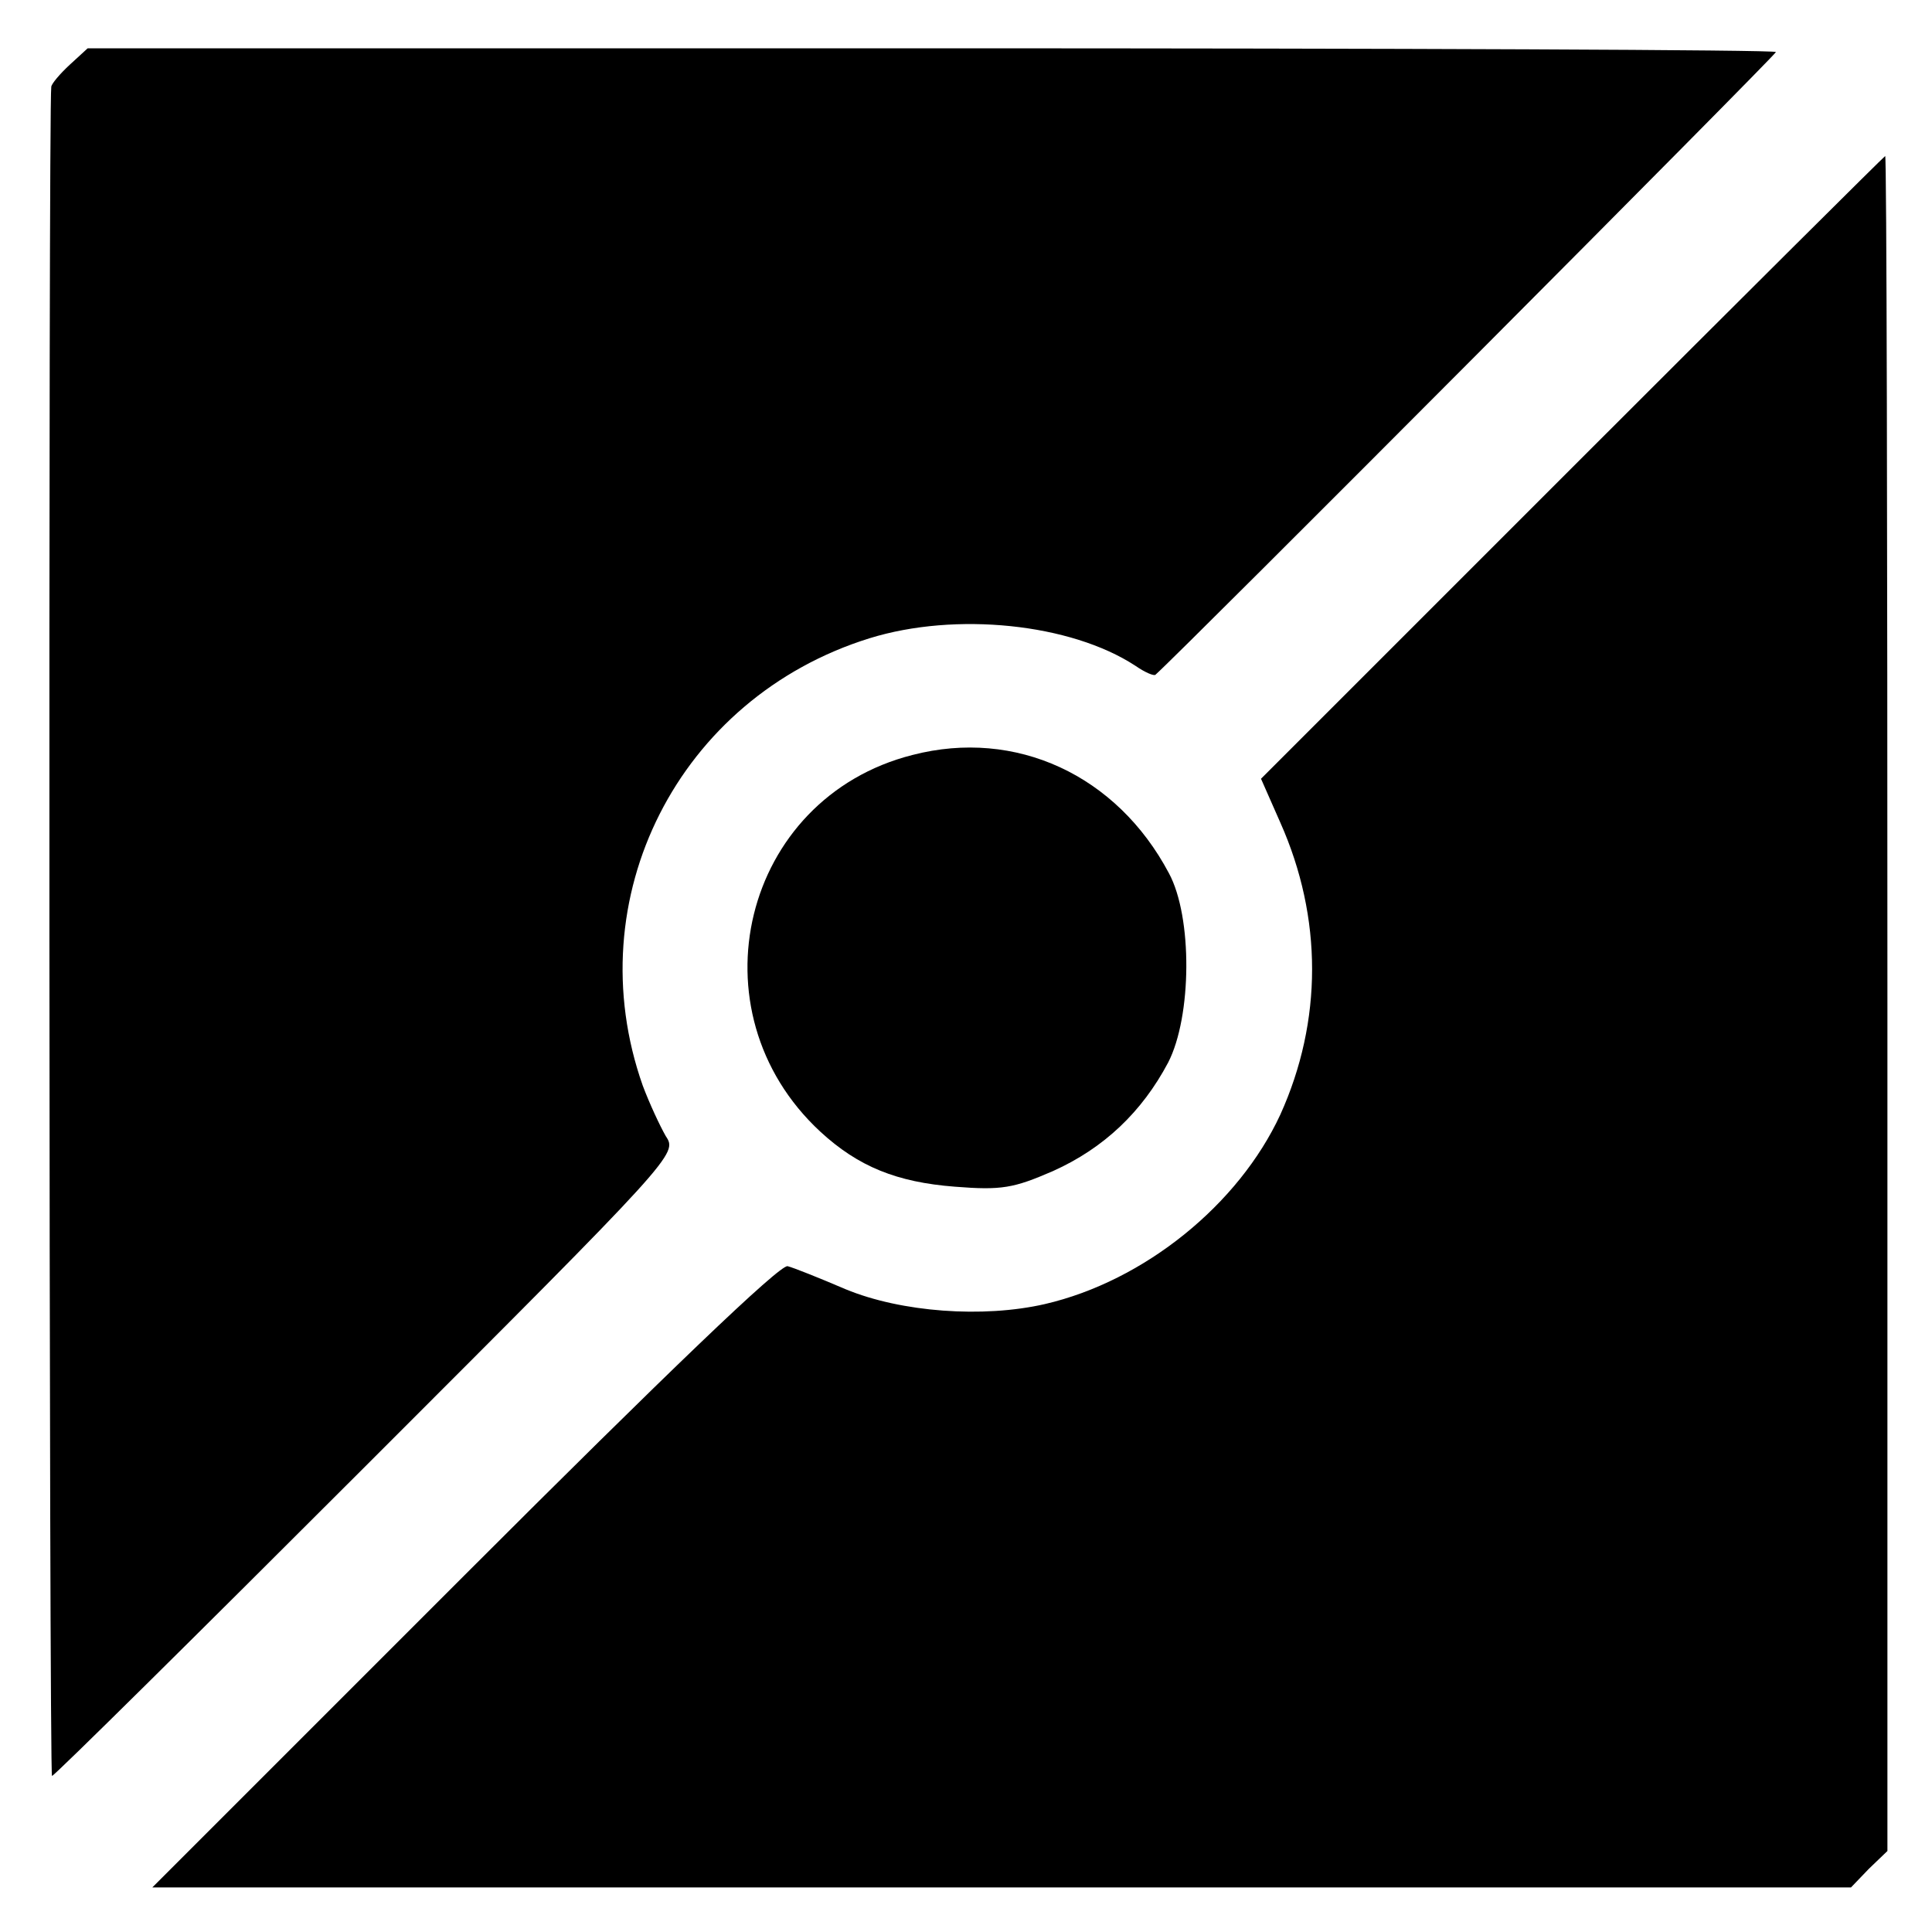 <?xml version="1.0" standalone="no"?>
<!DOCTYPE svg PUBLIC "-//W3C//DTD SVG 20010904//EN"
 "http://www.w3.org/TR/2001/REC-SVG-20010904/DTD/svg10.dtd">
<svg version="1.0" xmlns="http://www.w3.org/2000/svg"
 width="260pt" height="260pt" viewBox="0 0 260 260"
 preserveAspectRatio="xMidYMid meet">
<g transform="translate(0,260) scale(0.1,-0.1)"
fill="#000000" stroke="none">
<path d="M94 2513 c-13 -12 -25 -26 -25 -30 -4 -26 -3 -2273 1 -2273 3 0 193
188 424 419 416 416 418 418 402 442 -8 14 -22 44 -31 68 -89 252 48 522 305
602 116 36 271 20 358 -37 13 -9 25 -14 27 -12 33 29 835 834 835 838 0 3
-511 5 -1136 5 l-1136 0 -24 -22z"/>
<path d="M2116 1971 l-419 -419 26 -59 c57 -128 57 -267 0 -393 -56 -121 -183
-224 -317 -255 -83 -19 -193 -11 -268 20 -35 15 -70 29 -78 31 -10 3 -164
-145 -435 -416 l-420 -420 1143 0 1143 0 24 25 25 24 0 1141 c0 627 -1 1140
-3 1140 -1 0 -191 -189 -421 -419z"/>
<path d="M1228 1584 c-229 -58 -299 -345 -124 -507 51 -47 103 -68 181 -74 63
-5 79 -2 132 21 69 31 120 80 155 146 32 62 33 196 1 255 -70 132 -206 195
-345 159z"/>
</g>
</svg>
